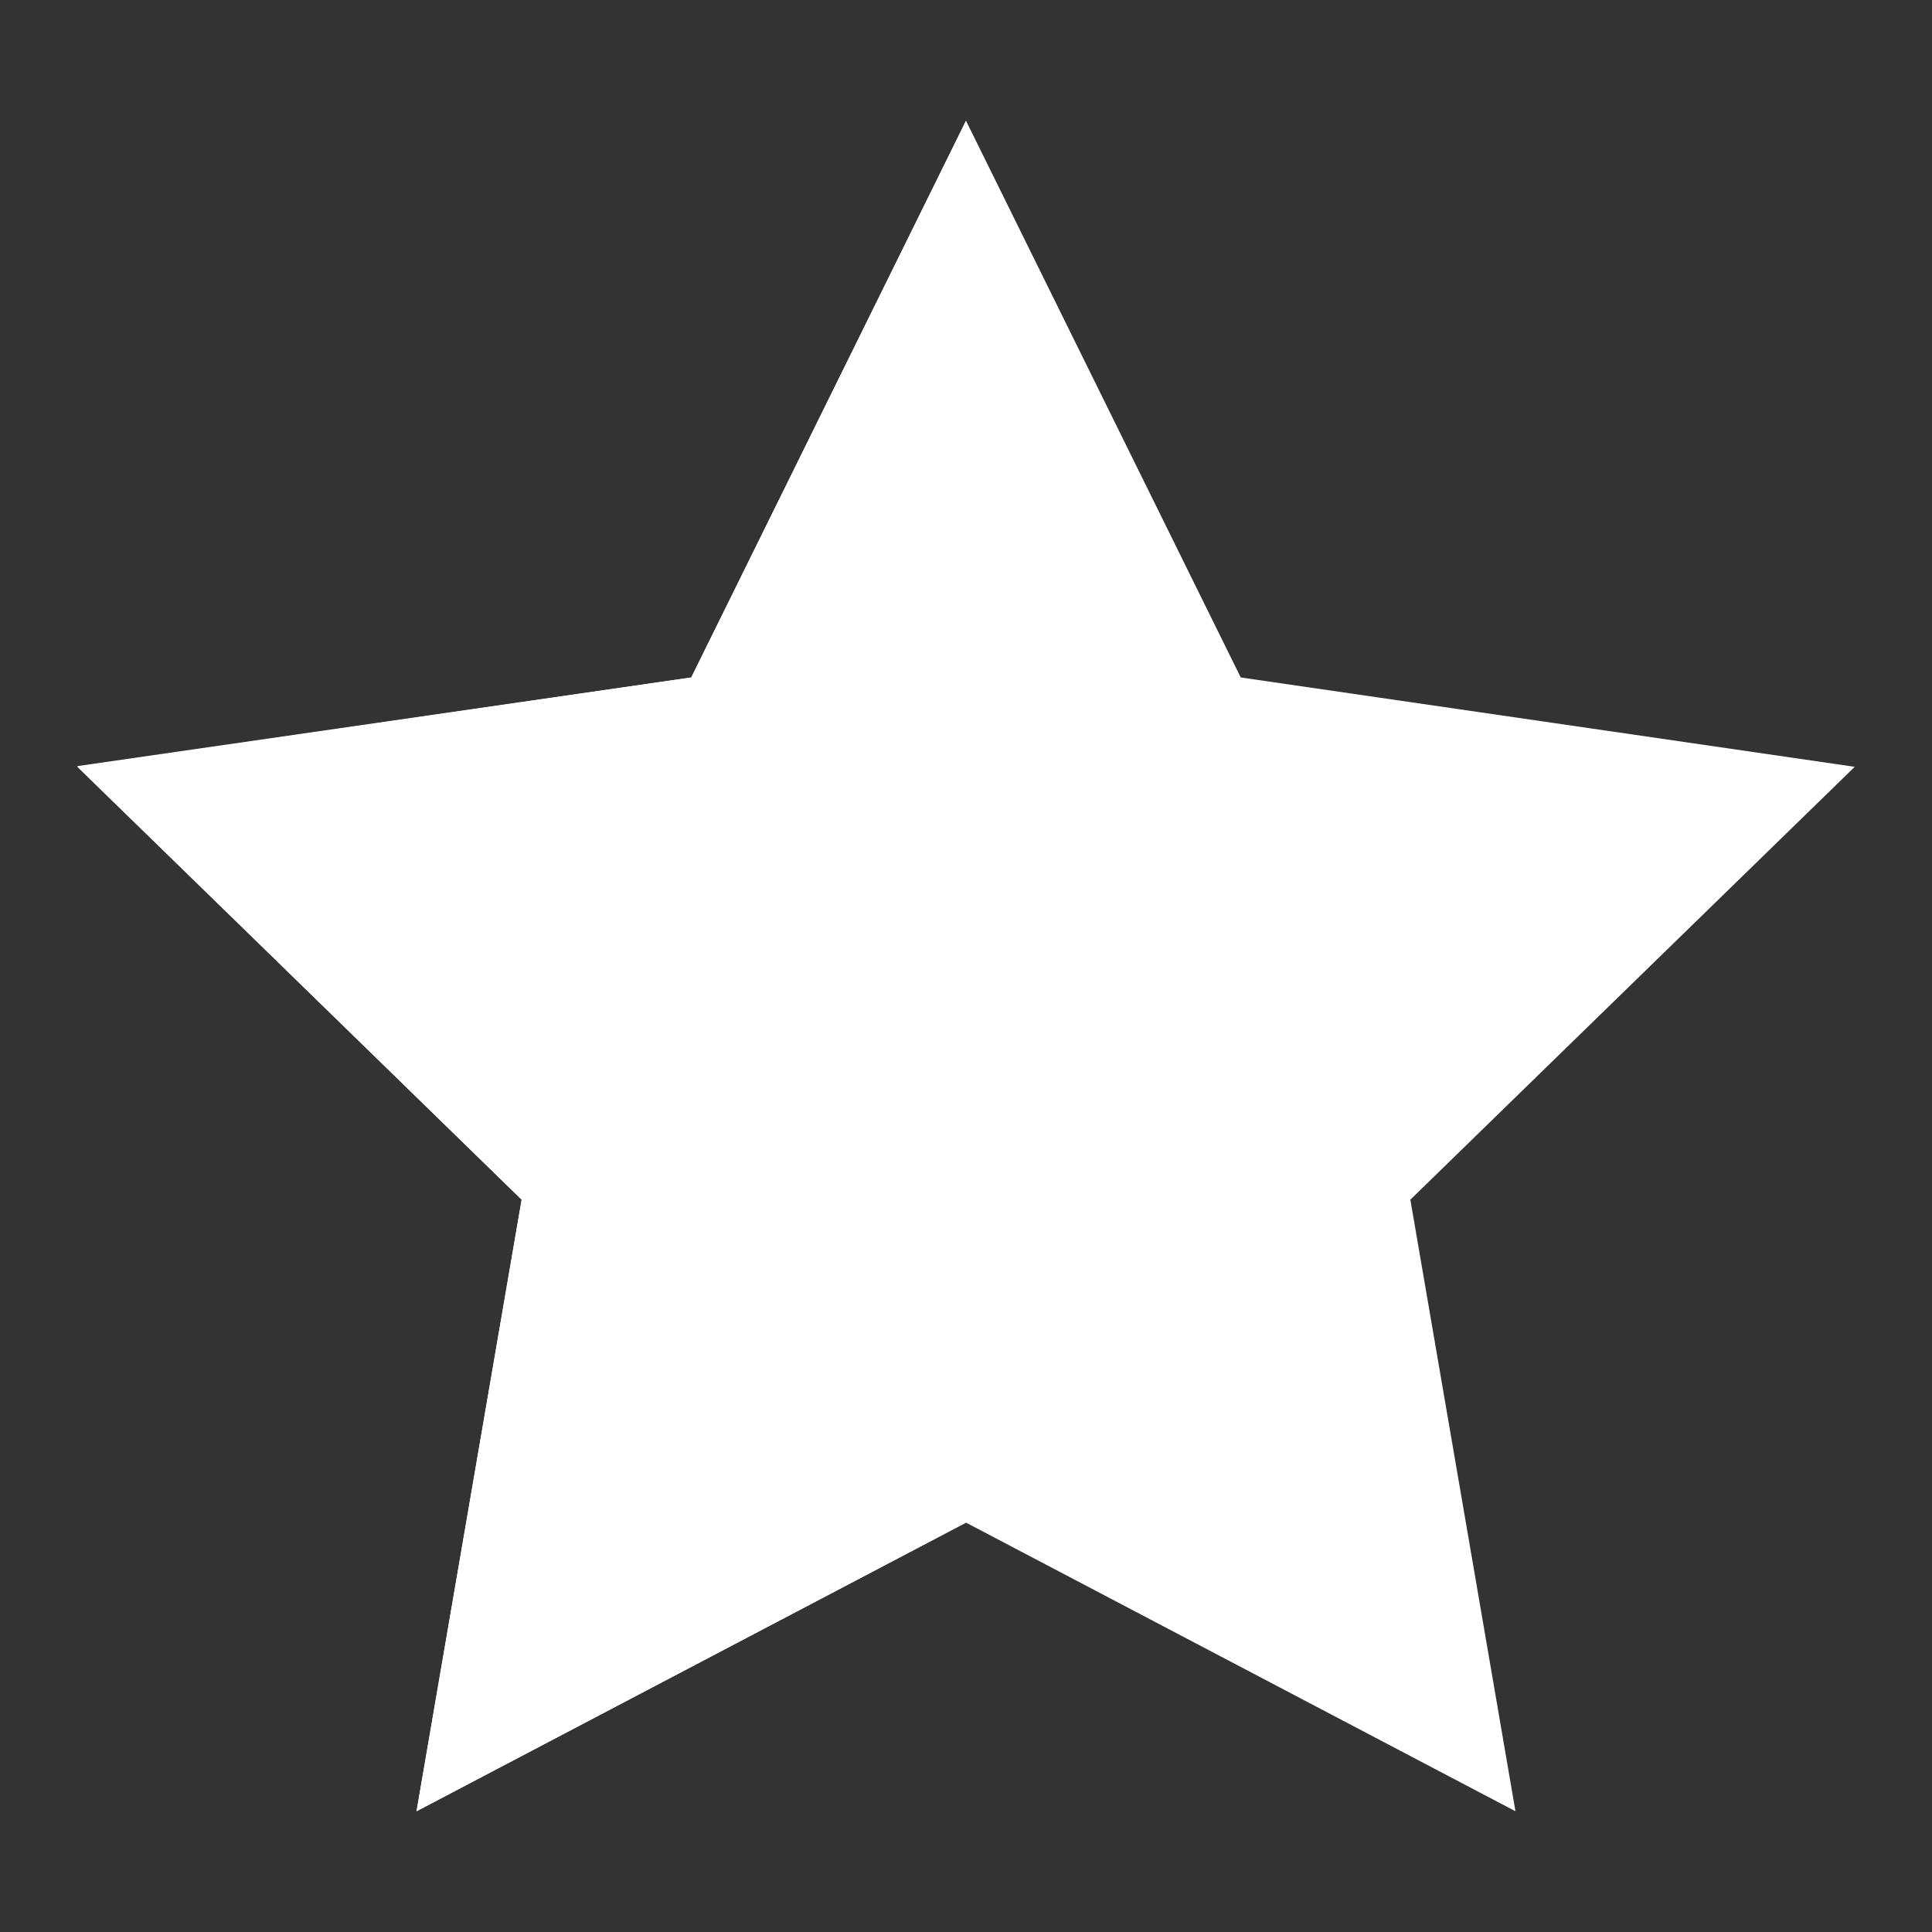 <?xml version="1.0" encoding="UTF-8"?>
<svg width="20px" height="20px" viewBox="0 0 20 20" version="1.1" xmlns="http://www.w3.org/2000/svg" xmlns:xlink="http://www.w3.org/1999/xlink">
    <rect x="0" y="0" width="20" height="20" fill="#333333" stroke="none"/>
    <title>Actions / Toggle / star--half / 20</title>
    <g id="Actions-/-Toggle-/-star--half-/-20" stroke="none" stroke-width="1" fill="none" fill-rule="evenodd">
	<polygon id="Fill" fill="#FFFFFF66" points="10 1.25 7.156 7.013 0.8 7.931 5.4 12.419 4.312 18.75 10 15.762 15.688 18.75 14.6 12.419 19.2 7.938 12.844 7.013"></polygon>
<polygon id="Fill" fill="#FFFFFF" points="7.156 7.013 0.8 7.938 5.4 12.419 4.312 18.75 10 15.762 10 1.25"></polygon>
    </g>
</svg>